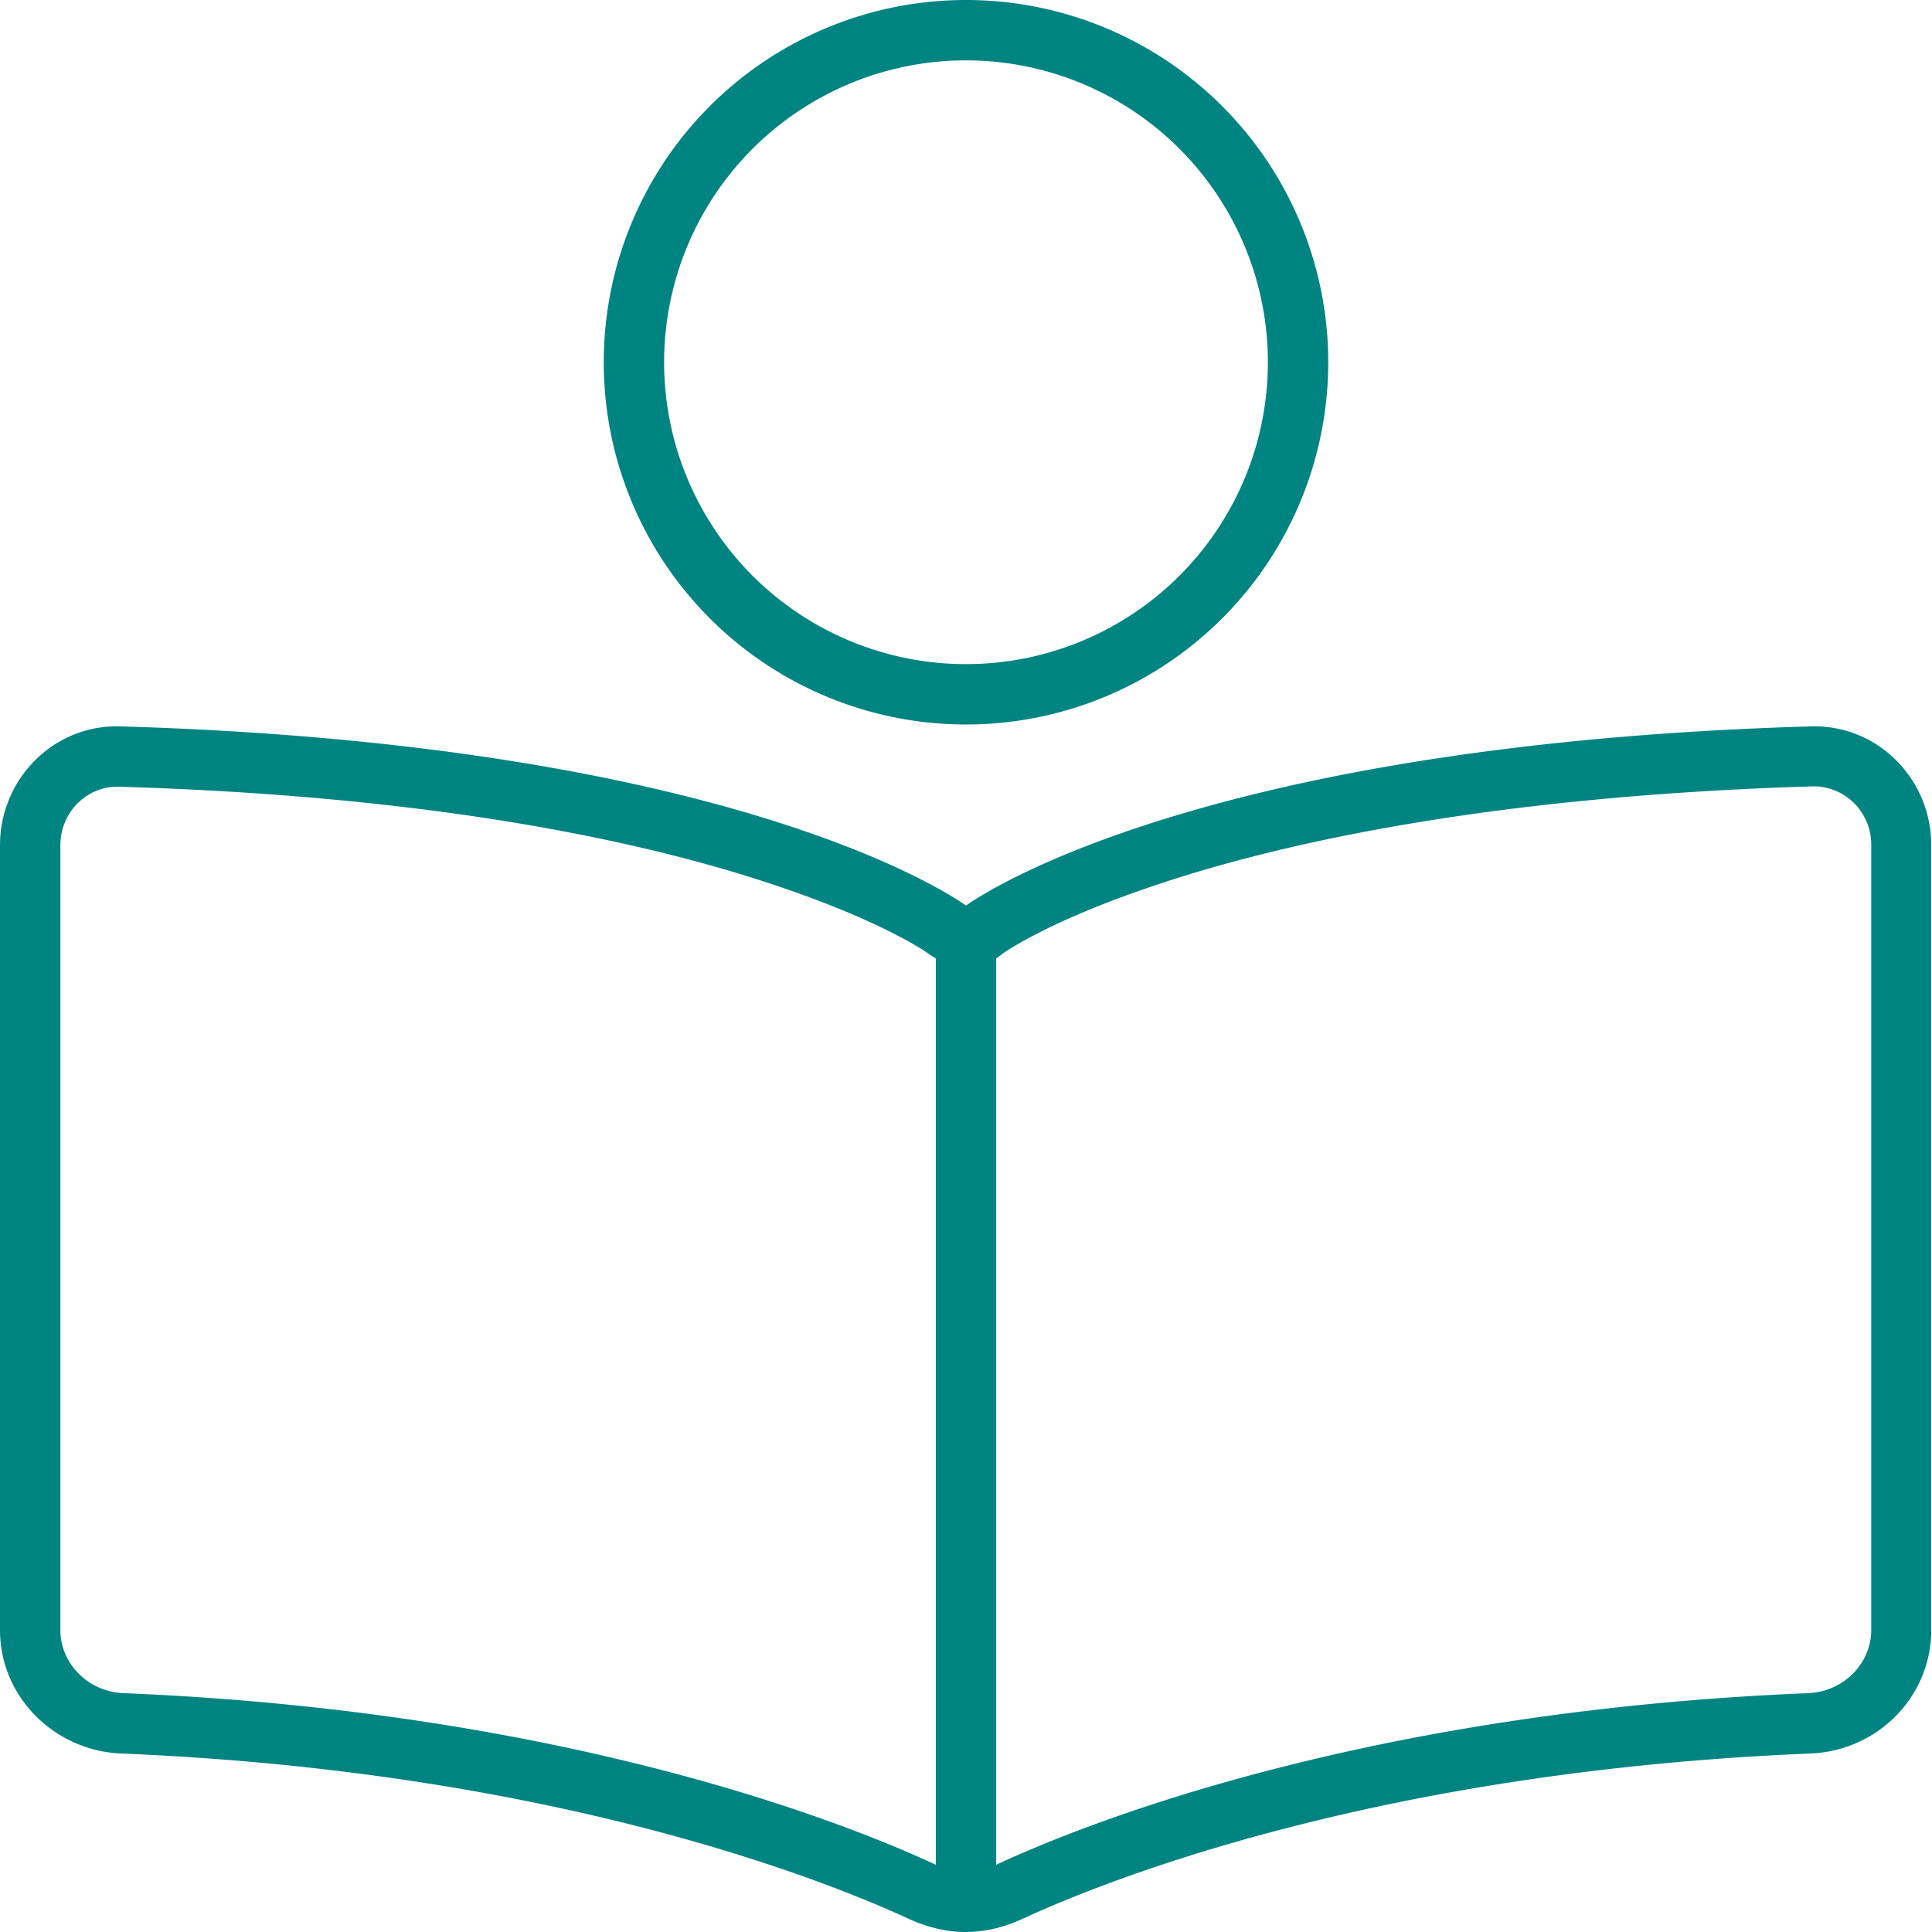 <svg xmlns="http://www.w3.org/2000/svg" viewBox="0 0 512 512"><path fill="#008482" d="M256 16a80 80 0 1 1 0 160 80 80 0 1 1 0-160zm0 176A96 96 0 1 0 256 0a96 96 0 1 0 0 192zm0 48s-56.8-42.6-224-47.5C14.4 191.9 0 206.3 0 224V432c0 17.7 14.4 31.9 32 32.7c114.9 4.7 186.9 33.7 208.8 43.8c4.8 2.2 9.9 3.5 15.1 3.5s10.4-1.3 15.1-3.5c21.9-10.1 93.9-39.1 208.8-43.8c17.7-.7 32-15 32-32.7V224c0-17.7-14.4-32.1-32-31.5C312.8 197.4 256 240 256 240zm-8 14V494.2c-.1-.1-.3-.1-.4-.2c-23.5-10.9-97.6-40.5-214.9-45.3c-9.5-.4-16.7-8-16.7-16.7V224c0-8.9 7.2-15.8 15.6-15.5c82.3 2.4 136.8 14.1 170.2 24.9c16.7 5.4 28.3 10.5 35.4 14.2c3.6 1.8 6 3.3 7.5 4.2c.7 .5 1.2 .8 1.5 1l.2 .2L248 254zm16 240.2V254l1.5-1.1 .2-.2c.3-.2 .8-.5 1.5-1c1.5-.9 4-2.4 7.5-4.2c7.1-3.7 18.7-8.8 35.4-14.2c33.5-10.8 88-22.4 170.2-24.9c8.4-.2 15.6 6.6 15.6 15.5V432c0 8.7-7.2 16.3-16.7 16.7C362 453.5 287.9 483.1 264.4 494c-.1 .1-.3 .1-.4 .2z"></path></svg>